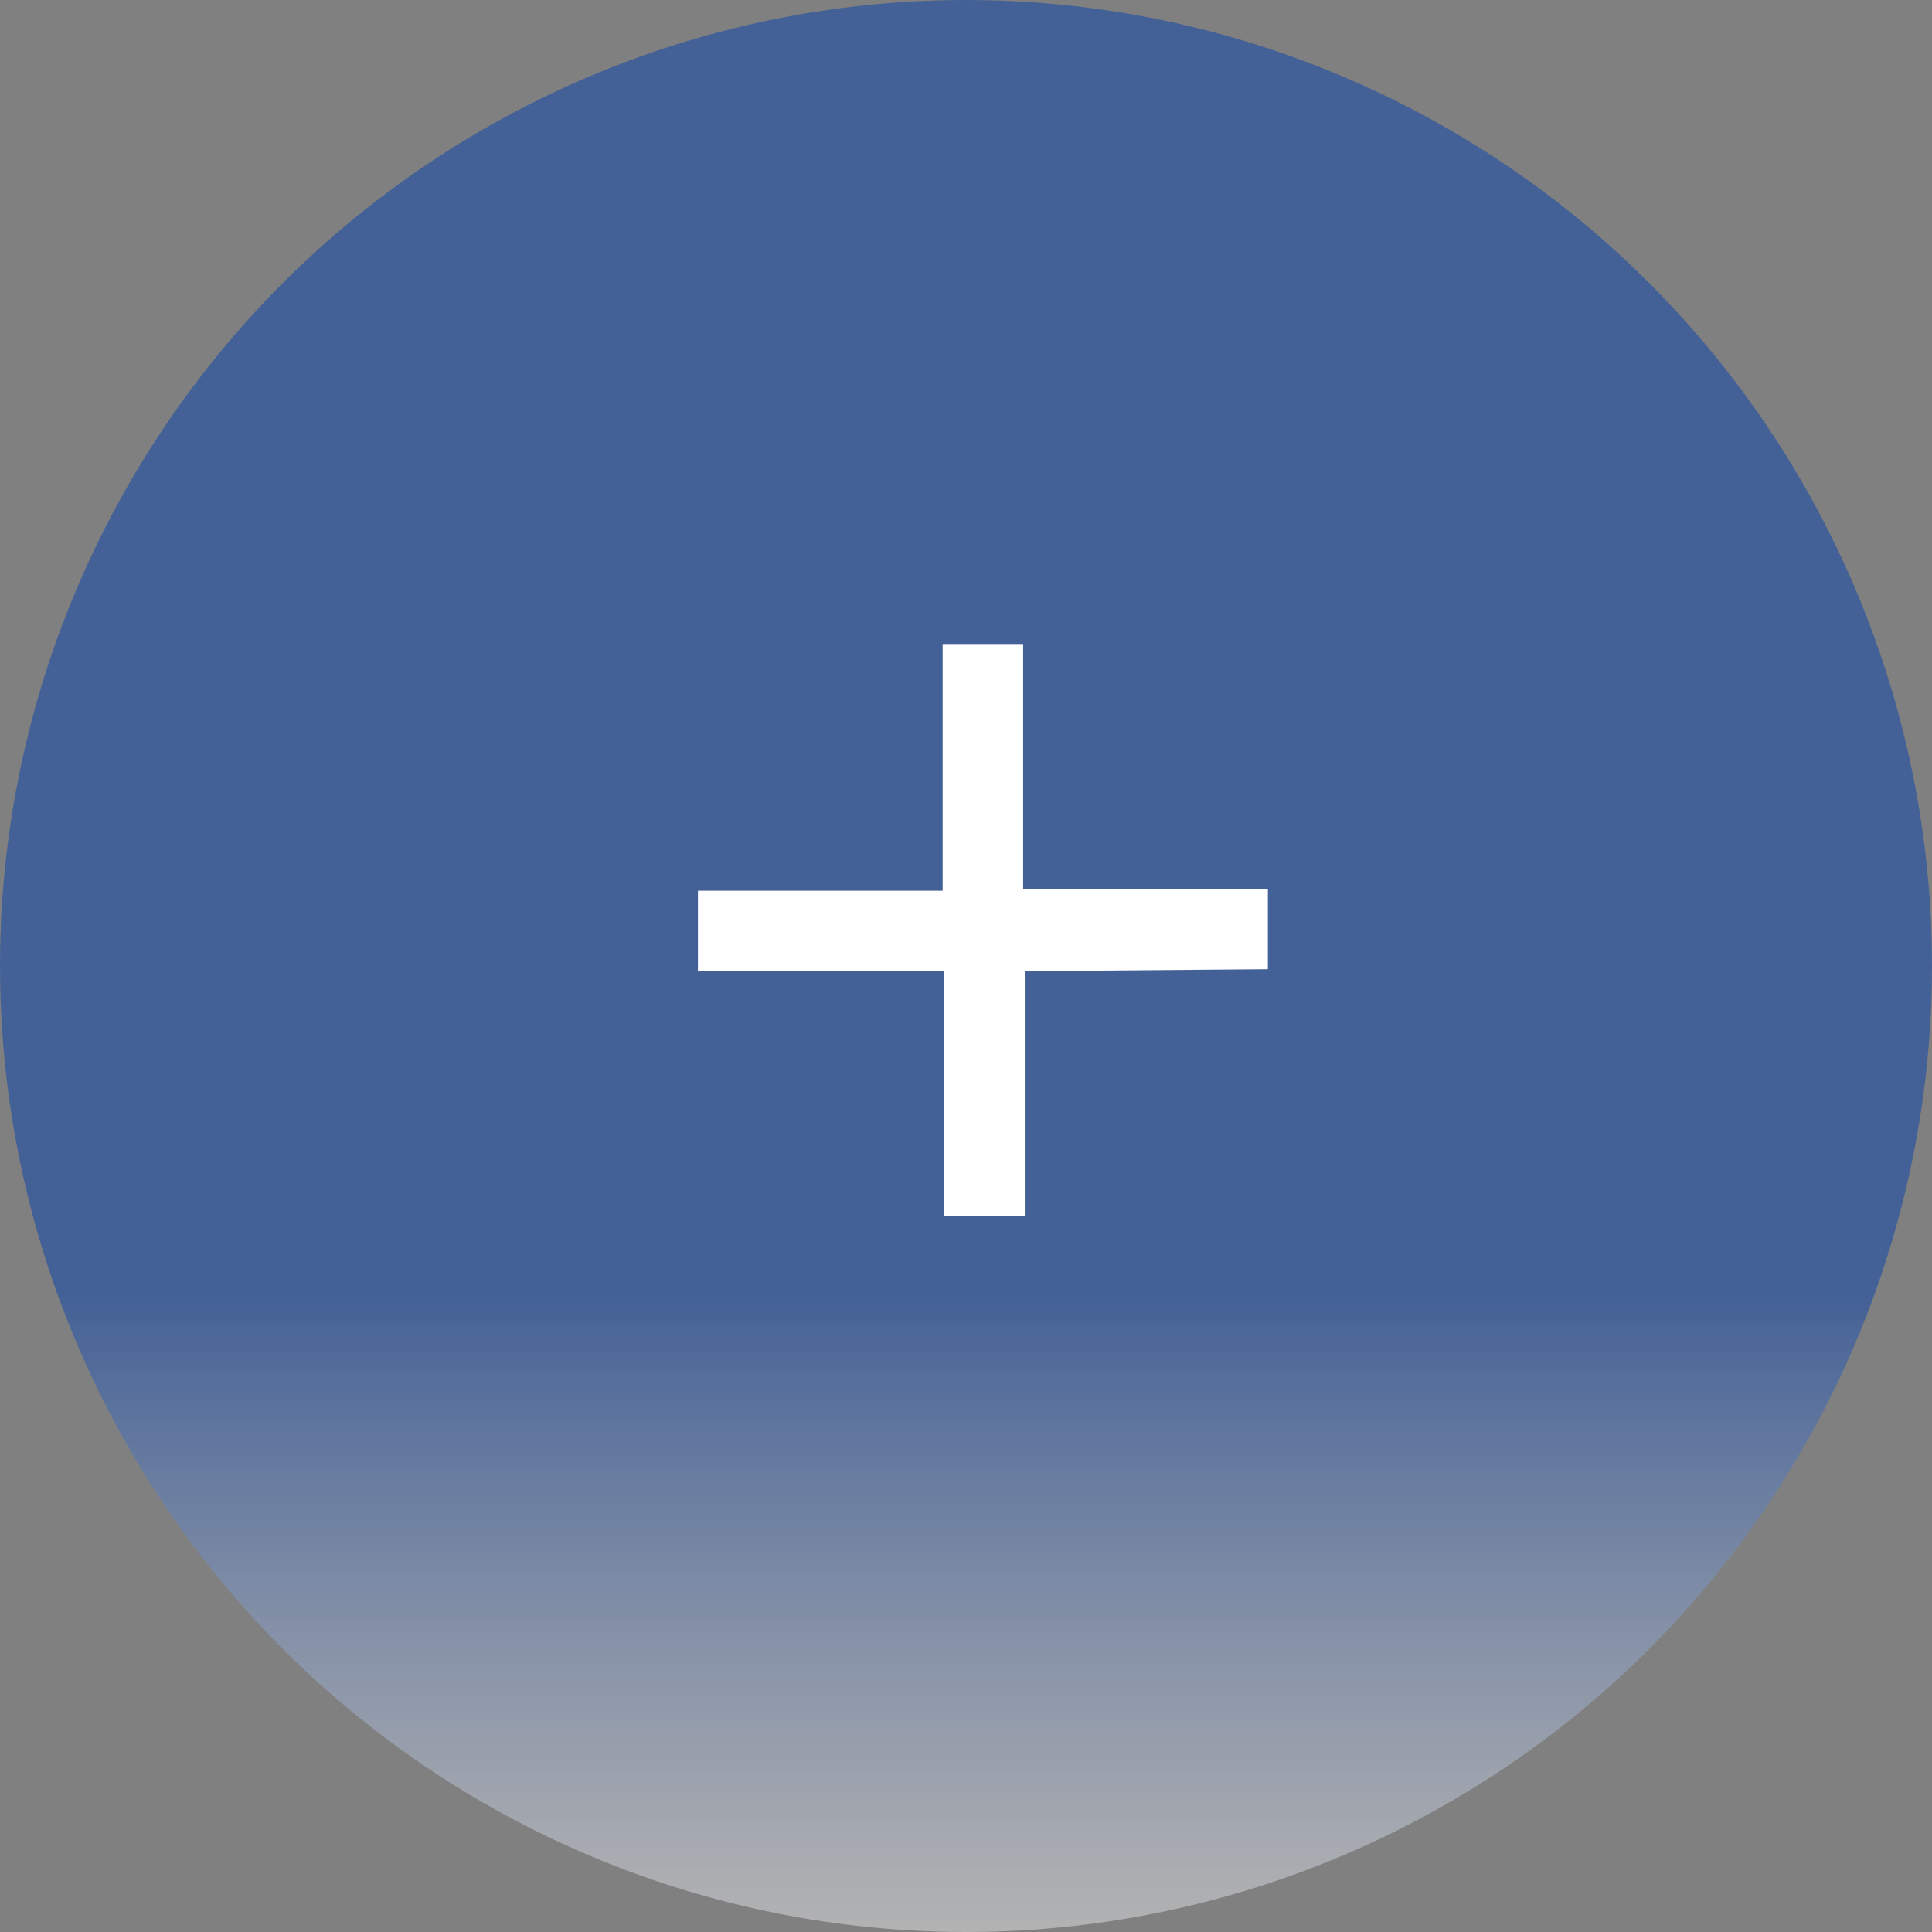<svg xmlns="http://www.w3.org/2000/svg" xmlns:xlink="http://www.w3.org/1999/xlink" viewBox="0 0 48 48"><rect x="0" y="0" width="48" height="48" fill="#808080" stroke="none"/><defs><style>.cls-1{fill:url(#名称未設定グラデーション_149);}.cls-2{fill:#fff;}</style><linearGradient id="名称未設定グラデーション_149" x1="-4926.08" y1="3642.52" x2="-4878.08" y2="3642.52" gradientTransform="matrix(0, -1, 1, 0, -3618.52, -4878.08)" gradientUnits="userSpaceOnUse"><stop offset="0" stop-color="#fff" stop-opacity="0.4"/><stop offset="0.33" stop-color="#0742ad" stop-opacity="0.5"/></linearGradient></defs><g id="レイヤー_2" data-name="レイヤー 2"><g id="レイヤー_1-2" data-name="レイヤー 1"><circle class="cls-1" cx="24" cy="24" r="24"/><path class="cls-2" d="M25.46,24.13v6.08h-2V24.13H17.34v-2h6.08V16h2v6.08h6.08v2Z"/></g></g></svg>
